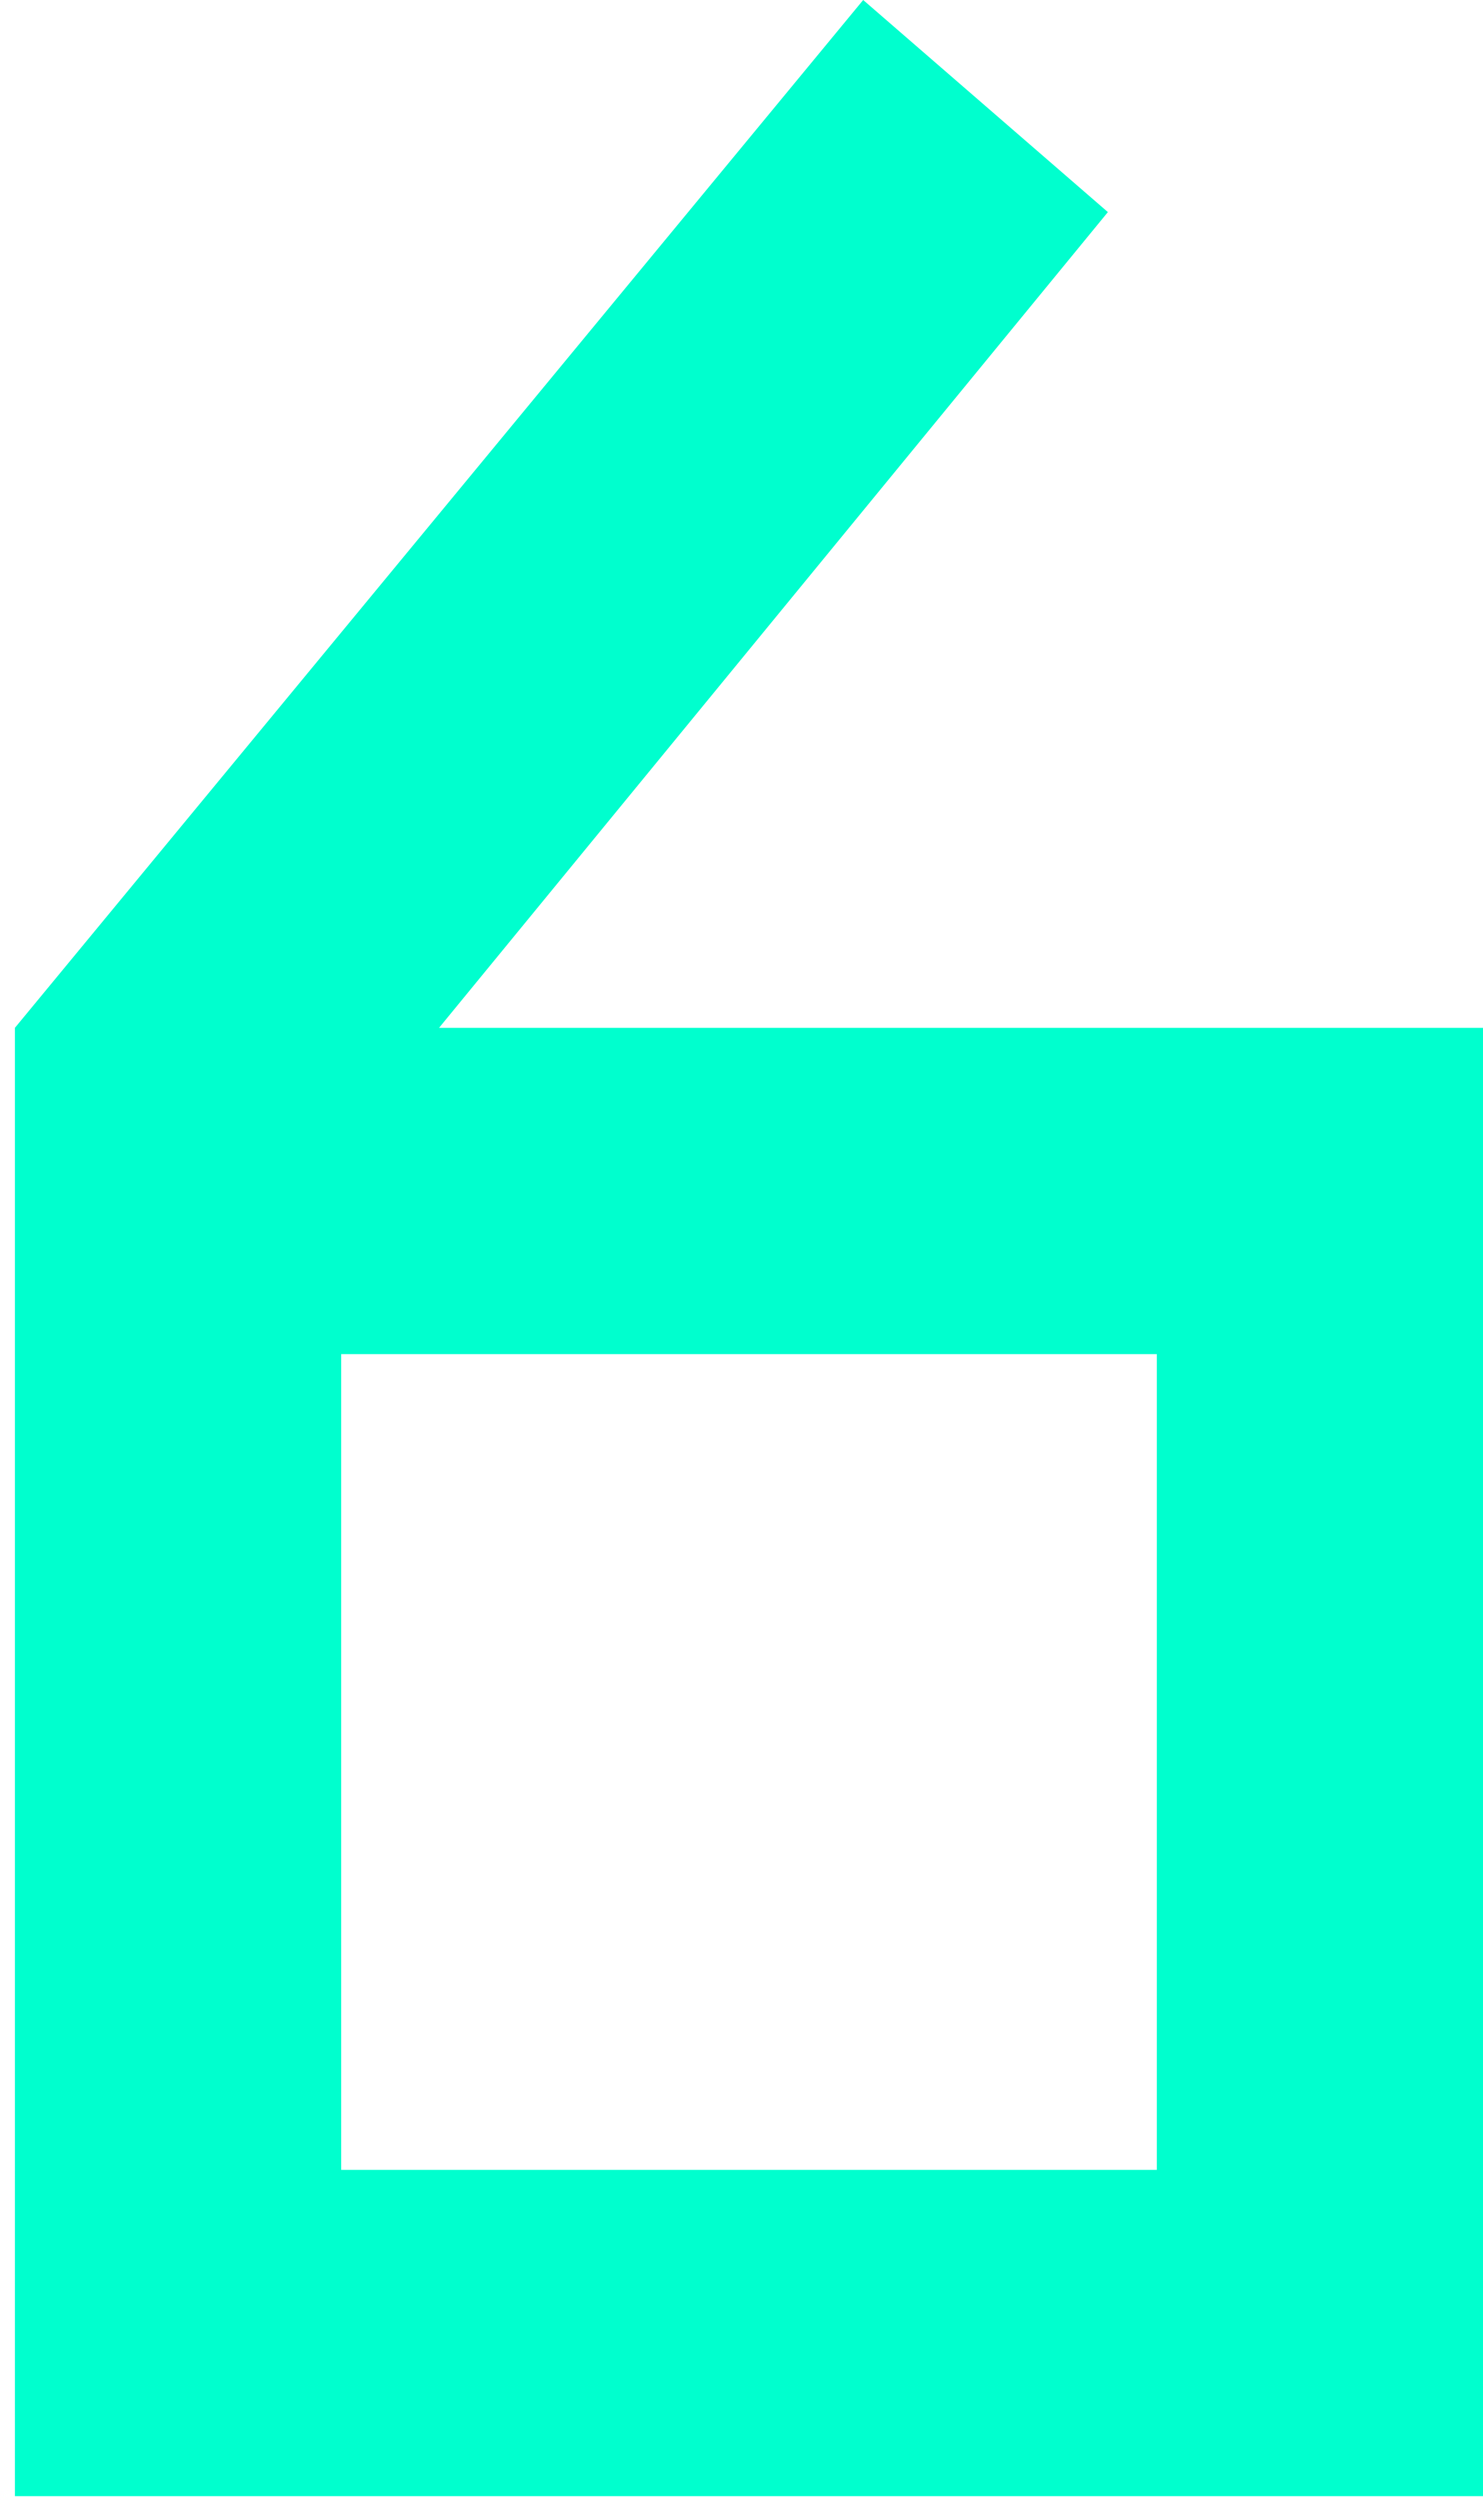 <svg xmlns="http://www.w3.org/2000/svg" width="35" height="59" viewBox="0 0 35 59" fill="none"><path d="M10.362 24.255L26.147 5.005L20.372 0L0.352 24.255V58.905H35.002V24.255H10.362ZM27.302 51.205H8.052V31.955H27.302V51.205Z" fill="#00FFCE"></path></svg>